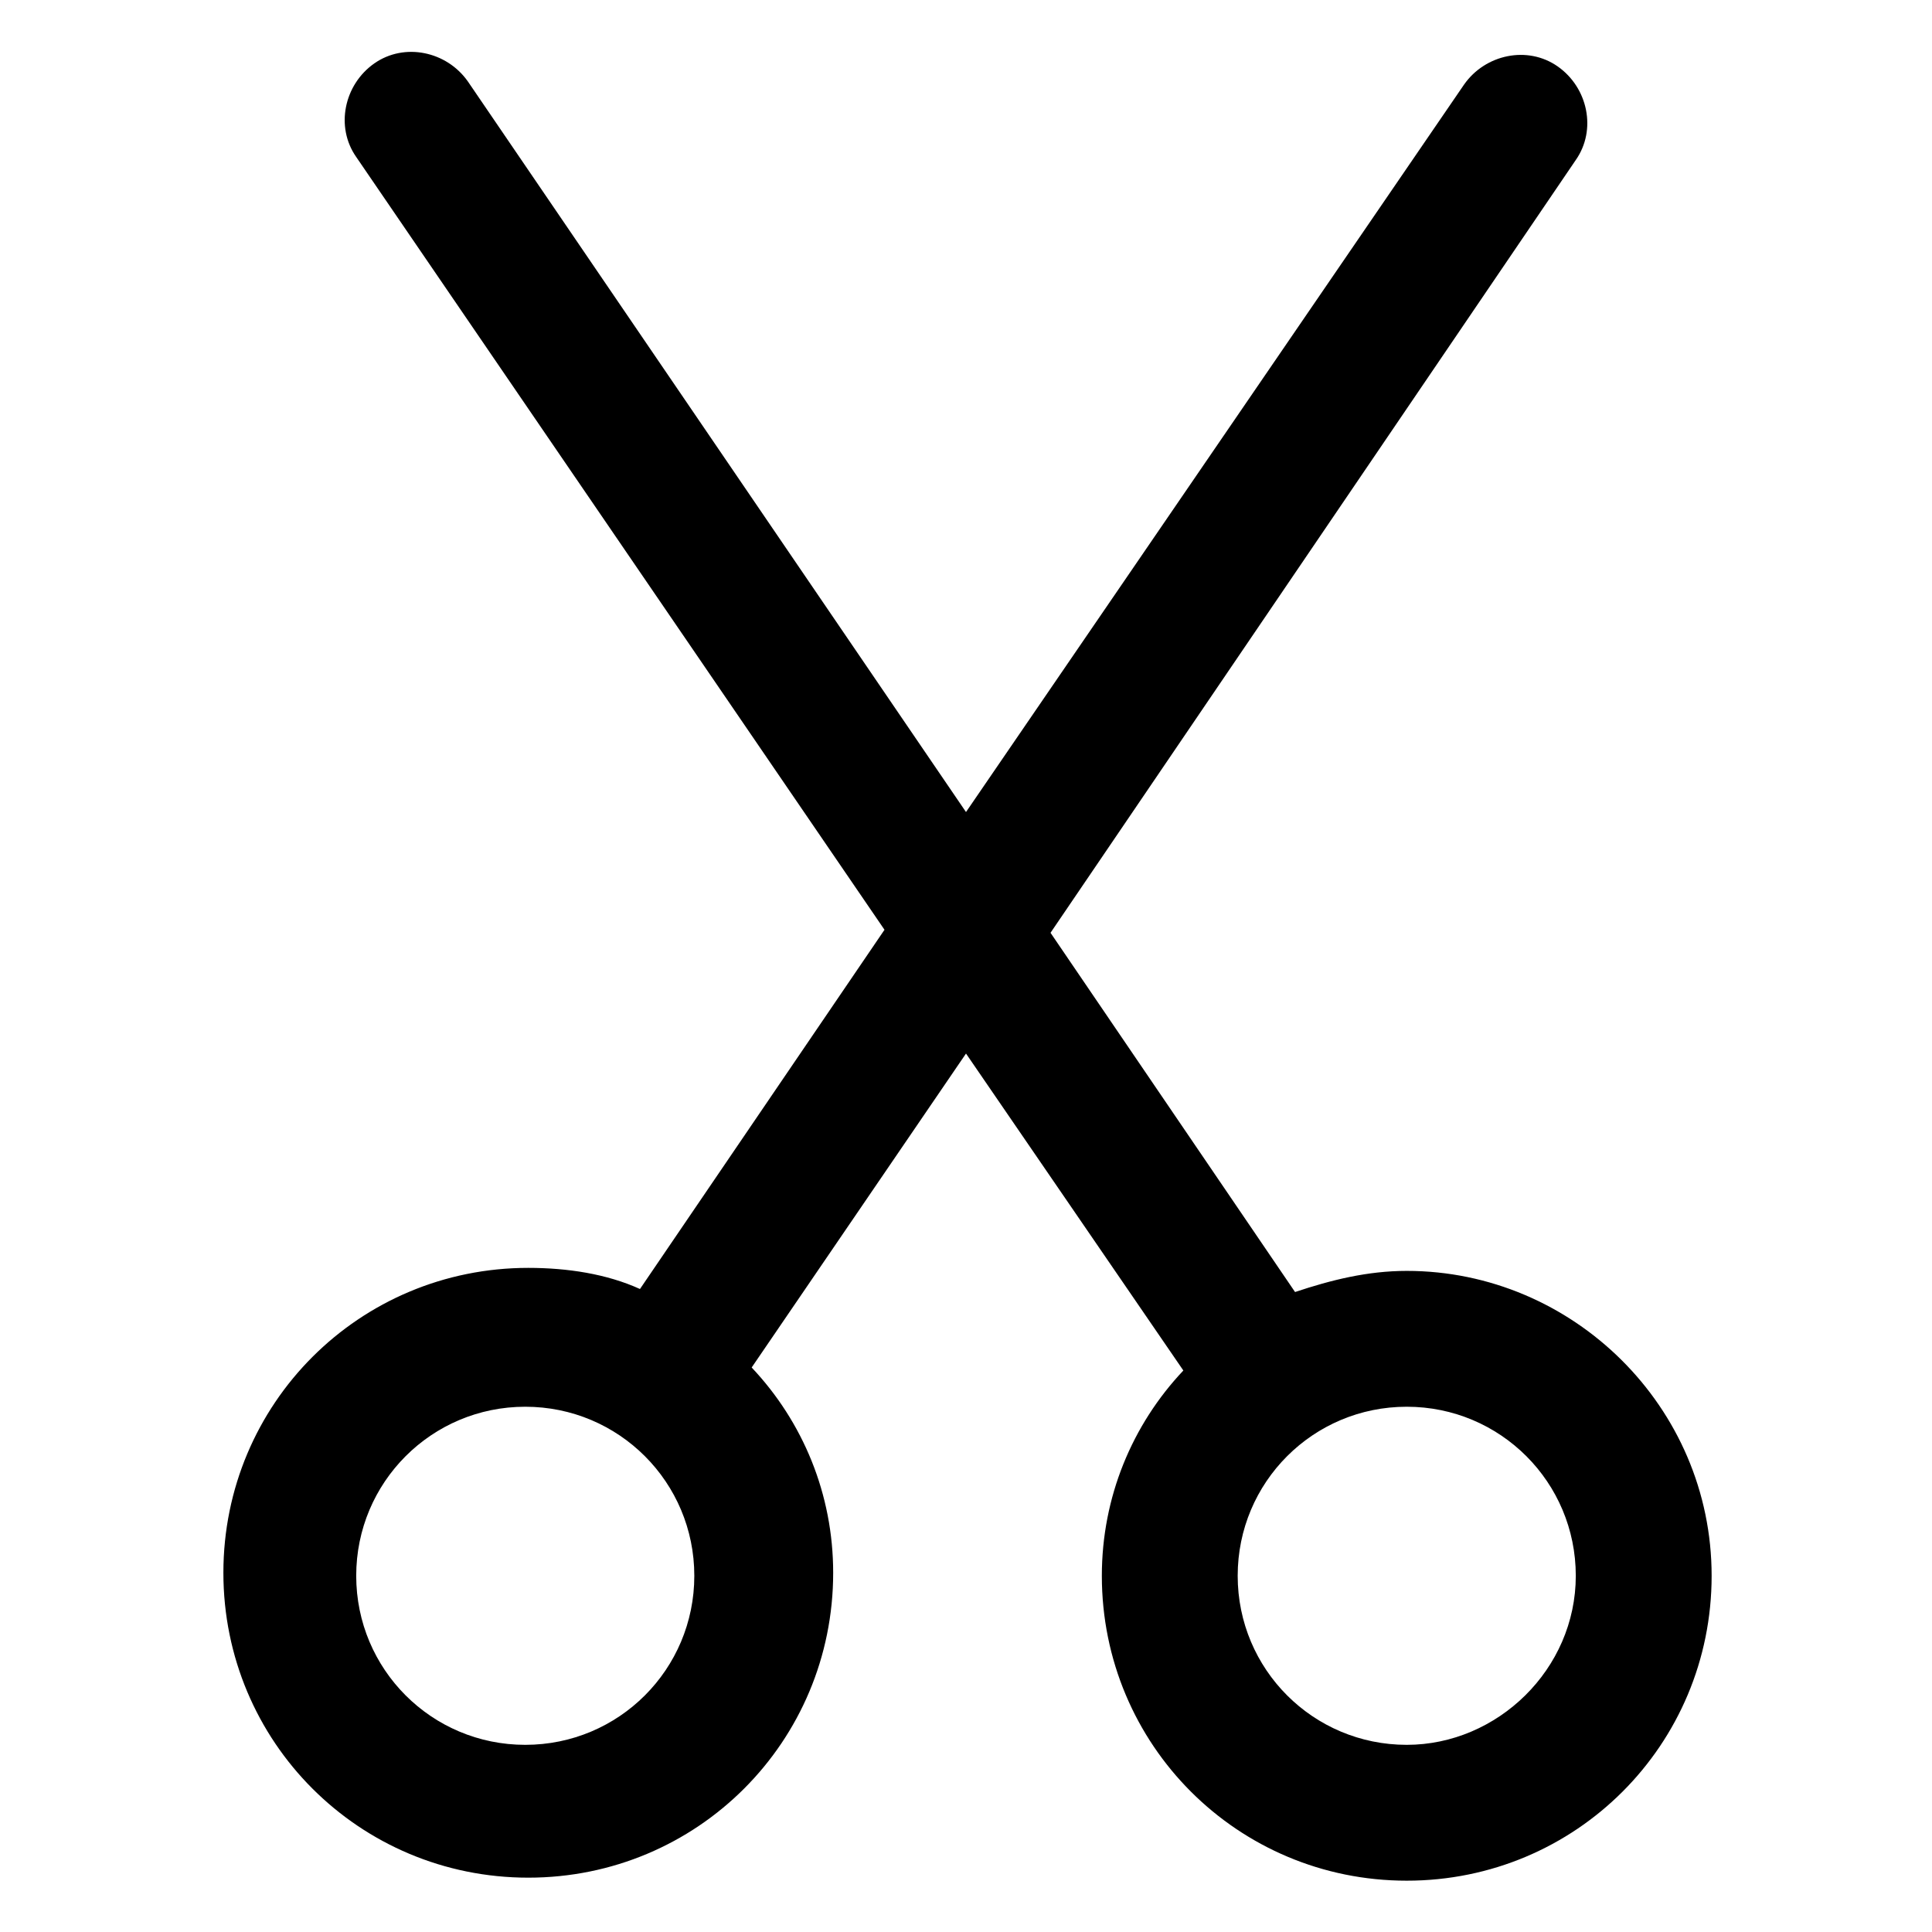 <?xml version="1.0" encoding="utf-8"?>
<!-- Generator: Adobe Illustrator 22.0.0, SVG Export Plug-In . SVG Version: 6.00 Build 0)  -->
<svg version="1.1" id="lni_lni-cut" xmlns="http://www.w3.org/2000/svg" xmlns:xlink="http://www.w3.org/1999/xlink" x="0px"
	 y="0px" viewBox="0 0 64 64" style="enable-background:new 0 0 64 64;" xml:space="preserve">
<path d="M46.6,42.1c-1.3,0-2.5,0.3-3.7,0.7l-8.1-11.9L52.2,5.3c0.7-1,0.4-2.4-0.6-3.1c-1-0.7-2.4-0.4-3.1,0.6L32,26.9L15.5,2.7
	c-0.7-1-2.1-1.3-3.1-0.6c-1,0.7-1.3,2.1-0.6,3.1l17.5,25.6l-8.1,11.9c-1.1-0.5-2.4-0.7-3.7-0.7c-5.6,0-10.1,4.5-10.1,10.1
	s4.5,10.1,10.1,10.1s10.1-4.5,10.1-10.1c0-2.6-1-5-2.7-6.8L32,34.9l7.2,10.5c-1.7,1.8-2.7,4.2-2.7,6.8c0,5.6,4.5,10.1,10.1,10.1
	c5.6,0,10.1-4.5,10.1-10.1S52.1,42.1,46.6,42.1z M17.4,57.8c-3.1,0-5.6-2.5-5.6-5.6s2.5-5.6,5.6-5.6s5.6,2.5,5.6,5.6
	S20.5,57.8,17.4,57.8z M46.6,57.8c-3.1,0-5.6-2.5-5.6-5.6s2.5-5.6,5.6-5.6c3.1,0,5.6,2.5,5.6,5.6S49.6,57.8,46.6,57.8z"/>
</svg>

